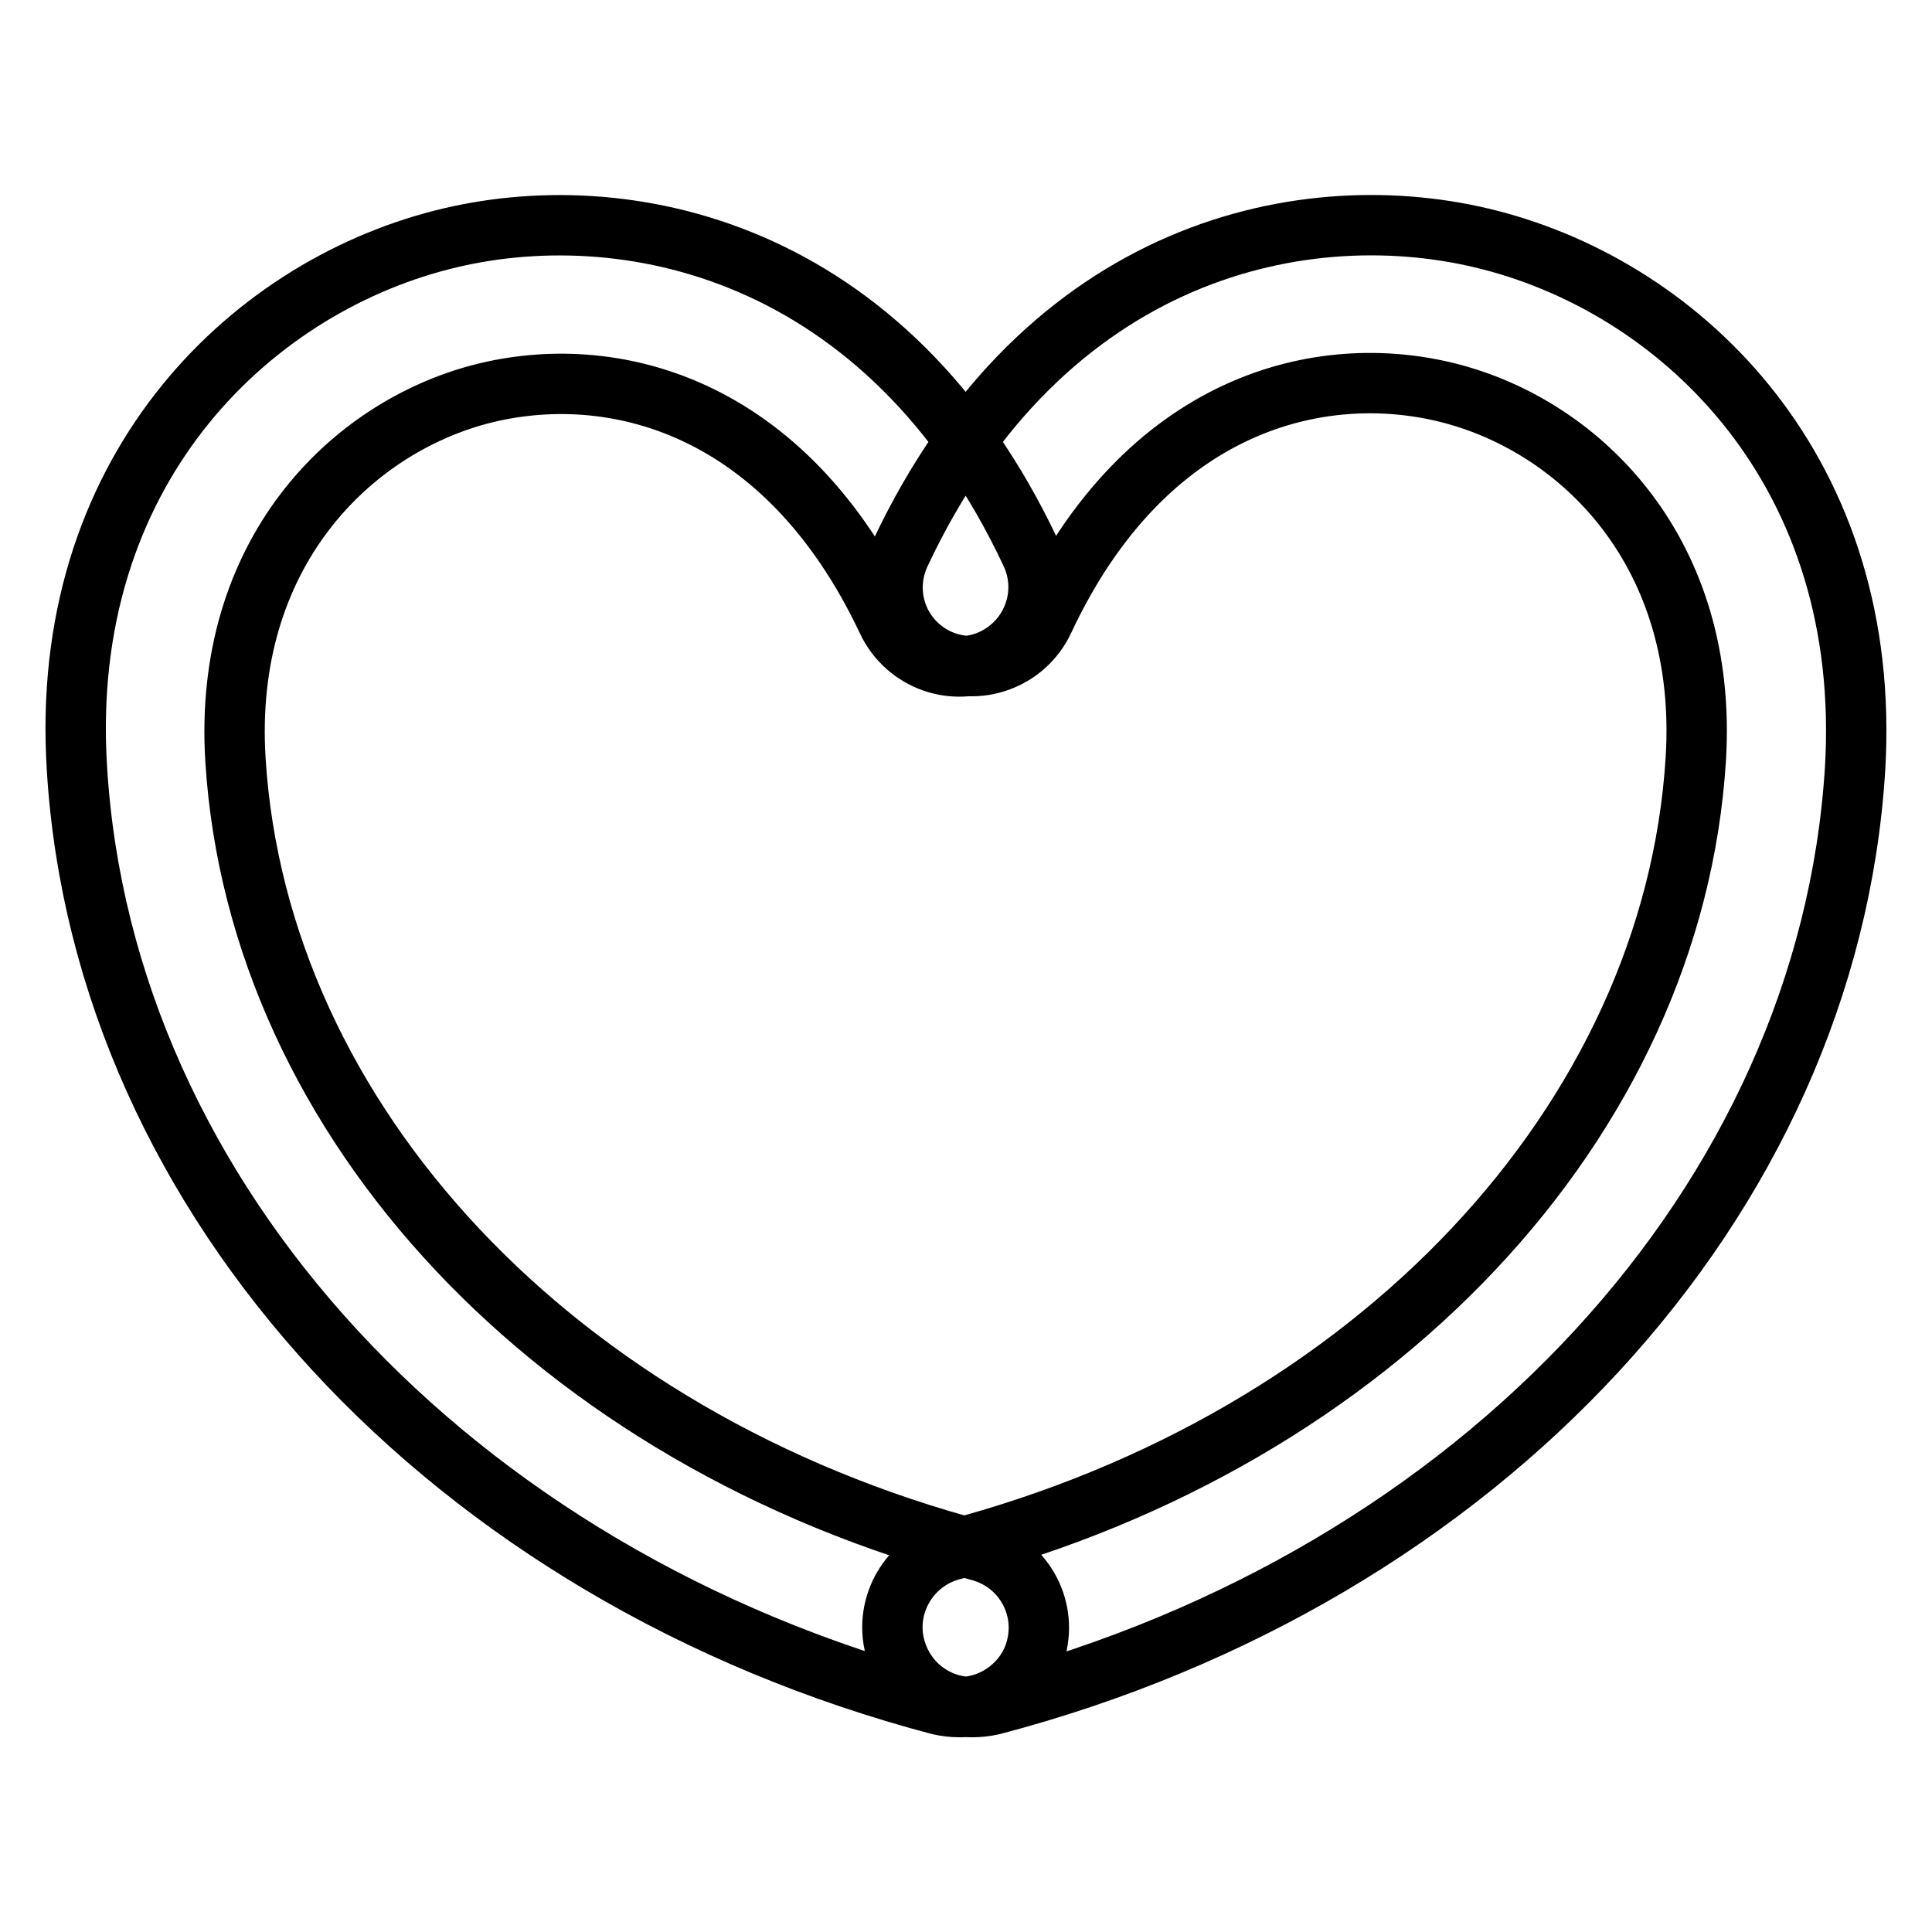<?xml version="1.0" encoding="utf-8"?>
<!-- Svg Vector Icons : http://www.onlinewebfonts.com/icon -->
<!DOCTYPE svg PUBLIC "-//W3C//DTD SVG 1.1//EN" "http://www.w3.org/Graphics/SVG/1.1/DTD/svg11.dtd">
<svg version="1.1" xmlns="http://www.w3.org/2000/svg" xmlns:xlink="http://www.w3.org/1999/xlink" x="0px" y="0px" viewBox="0 0 256 256" enable-background="new 0 0 256 256" xml:space="preserve">
<g> <path stroke-width="8" fill-opacity="0" stroke="#000000"  d="M127.2,226.2c-0.9,0-1.8-0.1-2.7-0.3C59.7,208.8,13.7,159,10.2,101.9C7.7,62.7,32.7,38.4,58.5,31.8 c24.1-6.2,59.1,1,78.1,41.5c2.5,5.3,0.2,11.5-5,14c-5.3,2.5-11.5,0.2-14-5C104,53.4,80.9,47.8,63.8,52.2 c-17.4,4.5-34.3,21.2-32.6,48.5c3,48,42.6,90.1,98.6,104.8c5.6,1.5,9,7.2,7.5,12.9C136.1,223,131.8,226.2,127.2,226.2z  M128.8,226.2c-4.7,0-8.9-3.1-10.2-7.9c-1.5-5.6,1.9-11.4,7.5-12.9c56-14.7,95.6-56.8,98.6-104.8c1.7-27.3-15.1-44-32.6-48.5 c-17.1-4.4-40.3,1.2-53.8,30.1c-2.5,5.3-8.8,7.5-14,5.1c-5.3-2.5-7.5-8.7-5-14c19.1-40.6,54-47.7,78.1-41.5 c25.8,6.6,50.8,30.9,48.4,70.2c-3.6,57.1-49.5,106.9-114.3,123.9C130.6,226.1,129.7,226.2,128.8,226.2z"/></g>
</svg>